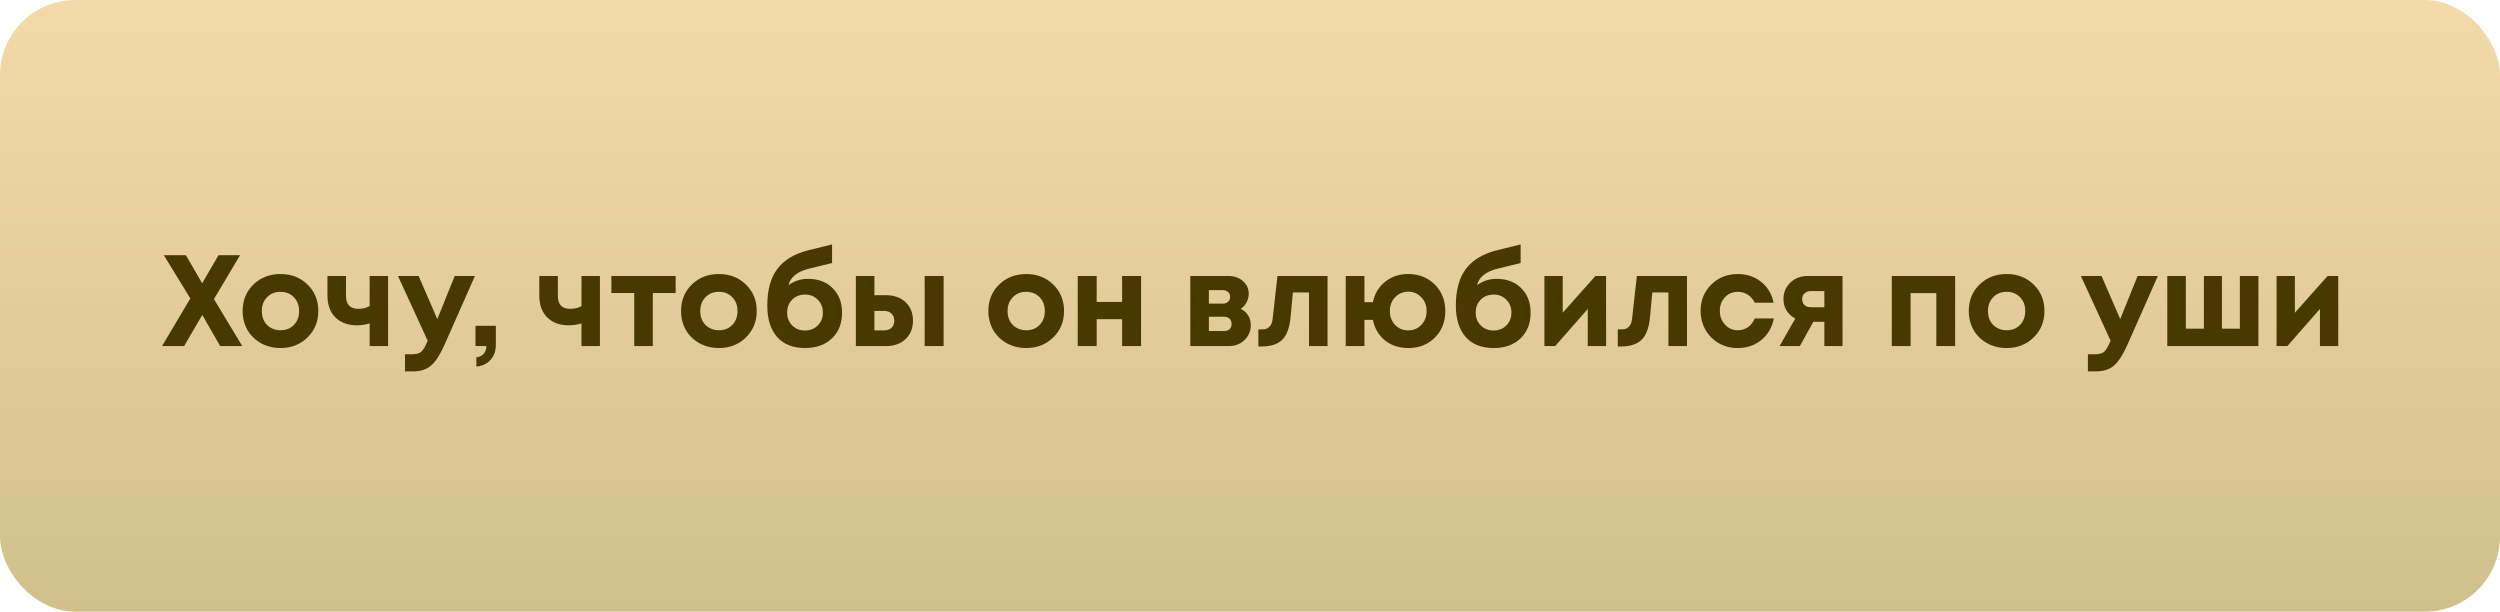<?xml version="1.0" encoding="UTF-8"?> <svg xmlns="http://www.w3.org/2000/svg" width="282" height="69" viewBox="0 0 282 69" fill="none"><rect width="282" height="69" rx="8.491" fill="url(#paint0_linear_9404_2070)"></rect><g filter="url(#filter0_d_9404_2070)"><path d="M27.327 38.21H24.837L22.816 34.695L20.766 38.21H18.276L21.469 32.836L18.481 27.959H20.971L22.802 31.122L24.647 27.959H27.078L24.134 32.909L27.327 38.21ZM31.644 38.43C30.834 38.43 30.102 38.249 29.448 37.888C28.794 37.527 28.281 37.029 27.91 36.394C27.549 35.75 27.368 35.037 27.368 34.256C27.368 33.055 27.773 32.059 28.584 31.269C29.394 30.478 30.414 30.082 31.644 30.082C32.865 30.082 33.88 30.478 34.69 31.269C35.501 32.059 35.906 33.055 35.906 34.256C35.906 35.447 35.496 36.443 34.676 37.243C33.865 38.034 32.855 38.43 31.644 38.43ZM31.644 36.423C32.259 36.423 32.762 36.223 33.153 35.823C33.543 35.413 33.739 34.891 33.739 34.256C33.739 33.621 33.543 33.104 33.153 32.704C32.762 32.294 32.255 32.089 31.63 32.089C31.015 32.089 30.512 32.294 30.121 32.704C29.731 33.104 29.536 33.621 29.536 34.256C29.536 34.568 29.584 34.861 29.682 35.135C29.789 35.408 29.936 35.638 30.121 35.823C30.307 36.008 30.526 36.155 30.78 36.262C31.044 36.37 31.332 36.423 31.644 36.423ZM41.695 30.302H43.775V38.21H41.695V35.647C41.246 35.794 40.767 35.867 40.26 35.867C39.245 35.867 38.434 35.569 37.829 34.974C37.233 34.368 36.936 33.553 36.936 32.528V30.302H39.03V32.557C39.03 33.524 39.493 34.007 40.421 34.007C40.909 34.007 41.334 33.904 41.695 33.7V30.302ZM51.291 30.302H53.575L50.119 38.108C49.631 39.201 49.133 39.967 48.626 40.407C48.118 40.846 47.43 41.066 46.561 41.066H45.682V39.133H46.429C46.937 39.133 47.298 39.04 47.513 38.854C47.727 38.669 47.962 38.273 48.216 37.668L48.245 37.609L44.891 30.302H47.22L49.329 35.164L51.291 30.302ZM53.736 40.524V39.484C54 39.445 54.214 39.362 54.38 39.235C54.556 39.108 54.678 38.957 54.746 38.781C54.825 38.615 54.864 38.425 54.864 38.21H53.633V35.925H55.933V38.034C55.933 38.757 55.733 39.333 55.332 39.762C54.942 40.202 54.41 40.455 53.736 40.524ZM65.592 30.302H67.671V38.21H65.592V35.647C65.143 35.794 64.665 35.867 64.157 35.867C63.142 35.867 62.331 35.569 61.726 34.974C61.13 34.368 60.833 33.553 60.833 32.528V30.302H62.927V32.557C62.927 33.524 63.391 34.007 64.318 34.007C64.806 34.007 65.231 33.904 65.592 33.7V30.302ZM76.213 30.302V32.221H73.636V38.21H71.541V32.221H68.964V30.302H76.213ZM81.097 38.43C80.287 38.43 79.555 38.249 78.901 37.888C78.247 37.527 77.734 37.029 77.363 36.394C77.002 35.75 76.821 35.037 76.821 34.256C76.821 33.055 77.226 32.059 78.037 31.269C78.847 30.478 79.867 30.082 81.097 30.082C82.318 30.082 83.333 30.478 84.143 31.269C84.954 32.059 85.359 33.055 85.359 34.256C85.359 35.447 84.949 36.443 84.129 37.243C83.318 38.034 82.308 38.43 81.097 38.43ZM81.097 36.423C81.712 36.423 82.215 36.223 82.606 35.823C82.996 35.413 83.192 34.891 83.192 34.256C83.192 33.621 82.996 33.104 82.606 32.704C82.215 32.294 81.707 32.089 81.083 32.089C80.468 32.089 79.965 32.294 79.574 32.704C79.184 33.104 78.989 33.621 78.989 34.256C78.989 34.568 79.037 34.861 79.135 35.135C79.242 35.408 79.389 35.638 79.574 35.823C79.76 36.008 79.98 36.155 80.233 36.262C80.497 36.37 80.785 36.423 81.097 36.423ZM91.133 30.624C92.295 30.624 93.228 30.976 93.93 31.679C94.633 32.382 94.985 33.304 94.985 34.446C94.985 35.647 94.604 36.614 93.843 37.346C93.081 38.068 92.071 38.43 90.811 38.43C89.454 38.43 88.405 38.015 87.663 37.185C86.921 36.345 86.55 35.164 86.55 33.641C86.55 31.893 86.926 30.517 87.677 29.511C88.439 28.496 89.62 27.788 91.221 27.388L93.857 26.744V28.838L91.236 29.482C89.937 29.804 89.171 30.424 88.937 31.342C89.591 30.863 90.323 30.624 91.133 30.624ZM89.361 35.882C89.742 36.262 90.221 36.453 90.797 36.453C91.382 36.453 91.866 36.262 92.246 35.882C92.627 35.501 92.817 35.017 92.817 34.432C92.817 33.846 92.627 33.363 92.246 32.982C91.866 32.591 91.387 32.396 90.811 32.396C90.421 32.396 90.069 32.484 89.757 32.66C89.454 32.836 89.215 33.08 89.039 33.392C88.873 33.695 88.79 34.041 88.79 34.432C88.79 35.017 88.981 35.501 89.361 35.882ZM99.938 32.469C100.855 32.469 101.592 32.733 102.149 33.26C102.705 33.787 102.984 34.481 102.984 35.34C102.984 36.199 102.705 36.892 102.149 37.419C101.592 37.946 100.855 38.21 99.938 38.21H96.54V30.302H98.634V32.469H99.938ZM104.302 30.302H106.44V38.21H104.302V30.302ZM99.718 36.438C100.079 36.438 100.362 36.34 100.567 36.145C100.772 35.95 100.875 35.686 100.875 35.354C100.875 35.013 100.772 34.744 100.567 34.549C100.362 34.344 100.079 34.241 99.718 34.241H98.634V36.438H99.718ZM115.763 38.43C114.953 38.43 114.221 38.249 113.566 37.888C112.912 37.527 112.4 37.029 112.029 36.394C111.668 35.75 111.487 35.037 111.487 34.256C111.487 33.055 111.892 32.059 112.702 31.269C113.513 30.478 114.533 30.082 115.763 30.082C116.983 30.082 117.999 30.478 118.809 31.269C119.619 32.059 120.025 33.055 120.025 34.256C120.025 35.447 119.615 36.443 118.794 37.243C117.984 38.034 116.974 38.43 115.763 38.43ZM115.763 36.423C116.378 36.423 116.881 36.223 117.271 35.823C117.662 35.413 117.857 34.891 117.857 34.256C117.857 33.621 117.662 33.104 117.271 32.704C116.881 32.294 116.373 32.089 115.748 32.089C115.133 32.089 114.631 32.294 114.24 32.704C113.85 33.104 113.654 33.621 113.654 34.256C113.654 34.568 113.703 34.861 113.801 35.135C113.908 35.408 114.055 35.638 114.24 35.823C114.426 36.008 114.645 36.155 114.899 36.262C115.163 36.37 115.451 36.423 115.763 36.423ZM126.575 30.302H128.713V38.21H126.575V35.179H123.705V38.21H121.567V30.302H123.705V33.231H126.575V30.302ZM139.948 34.007C140.309 34.173 140.588 34.417 140.783 34.739C140.988 35.052 141.09 35.418 141.09 35.838C141.09 36.511 140.851 37.078 140.373 37.536C139.904 37.985 139.309 38.21 138.586 38.21H134.266V30.302H138.542C139.216 30.302 139.768 30.492 140.197 30.873C140.636 31.244 140.856 31.723 140.856 32.308C140.856 32.66 140.773 32.987 140.607 33.289C140.451 33.582 140.231 33.822 139.948 34.007ZM138.762 32.66C138.762 32.504 138.728 32.372 138.66 32.264C138.591 32.147 138.494 32.059 138.367 32.001C138.249 31.933 138.113 31.898 137.957 31.898H136.36V33.421H137.957C138.191 33.421 138.381 33.348 138.528 33.202C138.684 33.055 138.762 32.875 138.762 32.66ZM138.059 36.511C138.323 36.511 138.533 36.443 138.689 36.306C138.845 36.16 138.923 35.965 138.923 35.72C138.923 35.467 138.845 35.267 138.689 35.12C138.533 34.974 138.323 34.9 138.059 34.9H136.36V36.511H138.059ZM144.096 30.302H149.748V38.21H147.654V32.162H145.838L145.575 34.974C145.458 36.165 145.14 37.009 144.623 37.507C144.106 38.005 143.329 38.254 142.295 38.254H141.943V36.321H142.47C142.763 36.321 143.007 36.218 143.202 36.013C143.398 35.808 143.515 35.515 143.554 35.135L144.096 30.302ZM158.843 30.082C160.054 30.082 161.055 30.478 161.845 31.269C162.636 32.059 163.031 33.055 163.031 34.256C163.031 35.476 162.636 36.477 161.845 37.258C161.064 38.039 160.064 38.43 158.843 38.43C157.818 38.43 156.944 38.142 156.222 37.566C155.509 36.98 155.055 36.209 154.86 35.252H153.908V38.21H151.799V30.302H153.908V33.26H154.86C155.055 32.303 155.514 31.537 156.237 30.961C156.959 30.375 157.828 30.082 158.843 30.082ZM157.364 35.823C157.764 36.233 158.257 36.438 158.843 36.438C159.439 36.438 159.932 36.233 160.322 35.823C160.723 35.403 160.923 34.881 160.923 34.256C160.923 33.631 160.723 33.114 160.322 32.704C159.932 32.284 159.439 32.074 158.843 32.074C158.257 32.074 157.764 32.284 157.364 32.704C156.974 33.114 156.778 33.631 156.778 34.256C156.778 34.881 156.974 35.403 157.364 35.823ZM168.802 30.624C169.964 30.624 170.896 30.976 171.599 31.679C172.302 32.382 172.654 33.304 172.654 34.446C172.654 35.647 172.273 36.614 171.512 37.346C170.75 38.068 169.74 38.43 168.48 38.43C167.123 38.43 166.074 38.015 165.332 37.185C164.59 36.345 164.219 35.164 164.219 33.641C164.219 31.893 164.595 30.517 165.346 29.511C166.108 28.496 167.289 27.788 168.89 27.388L171.526 26.744V28.838L168.905 29.482C167.606 29.804 166.84 30.424 166.606 31.342C167.26 30.863 167.992 30.624 168.802 30.624ZM167.03 35.882C167.411 36.262 167.89 36.453 168.466 36.453C169.051 36.453 169.535 36.262 169.915 35.882C170.296 35.501 170.486 35.017 170.486 34.432C170.486 33.846 170.296 33.363 169.915 32.982C169.535 32.591 169.056 32.396 168.48 32.396C168.09 32.396 167.738 32.484 167.426 32.66C167.123 32.836 166.884 33.08 166.708 33.392C166.542 33.695 166.459 34.041 166.459 34.432C166.459 35.017 166.65 35.501 167.03 35.882ZM179.964 30.302H181.165V38.21H179.1V34.022L175.425 38.21H174.209V30.302H176.274V34.446L179.964 30.302ZM184.639 30.302H190.292V38.21H188.198V32.162H186.382L186.118 34.974C186.001 36.165 185.684 37.009 185.166 37.507C184.649 38.005 183.873 38.254 182.838 38.254H182.487V36.321H183.014C183.307 36.321 183.551 36.218 183.746 36.013C183.941 35.808 184.058 35.515 184.097 35.135L184.639 30.302ZM196.018 38.43C195.237 38.43 194.525 38.249 193.88 37.888C193.246 37.517 192.743 37.009 192.372 36.365C192.011 35.72 191.83 35.008 191.83 34.227C191.83 33.045 192.231 32.059 193.031 31.269C193.832 30.478 194.832 30.082 196.033 30.082C197.058 30.082 197.937 30.38 198.669 30.976C199.401 31.561 199.865 32.343 200.06 33.319H197.937C197.761 32.938 197.502 32.64 197.161 32.425C196.829 32.201 196.448 32.089 196.018 32.089C195.442 32.089 194.959 32.294 194.569 32.704C194.188 33.114 193.998 33.626 193.998 34.241C193.998 34.856 194.193 35.374 194.583 35.794C194.974 36.214 195.452 36.423 196.018 36.423C196.448 36.423 196.829 36.311 197.161 36.087C197.493 35.852 197.751 35.52 197.937 35.091H200.09C199.894 36.096 199.426 36.907 198.684 37.522C197.942 38.127 197.053 38.43 196.018 38.43ZM203.898 30.302H207.837V38.21H205.787V35.471H204.542L203.019 38.21H200.735L202.507 35.105C202.077 34.871 201.745 34.563 201.511 34.183C201.287 33.802 201.174 33.377 201.174 32.909C201.174 32.167 201.433 31.547 201.95 31.049C202.468 30.551 203.117 30.302 203.898 30.302ZM204.294 33.831H205.787V32.001H204.294C203.981 32.001 203.732 32.089 203.547 32.264C203.371 32.43 203.283 32.65 203.283 32.923C203.283 33.099 203.322 33.255 203.4 33.392C203.478 33.529 203.591 33.636 203.737 33.714C203.893 33.792 204.079 33.831 204.294 33.831ZM213.394 30.302H220.54V38.21H218.417V32.235H215.517V38.21H213.394V30.302ZM226.353 38.43C225.543 38.43 224.811 38.249 224.156 37.888C223.502 37.527 222.99 37.029 222.619 36.394C222.258 35.75 222.077 35.037 222.077 34.256C222.077 33.055 222.482 32.059 223.292 31.269C224.103 30.478 225.123 30.082 226.353 30.082C227.573 30.082 228.589 30.478 229.399 31.269C230.209 32.059 230.615 33.055 230.615 34.256C230.615 35.447 230.205 36.443 229.384 37.243C228.574 38.034 227.564 38.43 226.353 38.43ZM226.353 36.423C226.968 36.423 227.471 36.223 227.861 35.823C228.252 35.413 228.447 34.891 228.447 34.256C228.447 33.621 228.252 33.104 227.861 32.704C227.471 32.294 226.963 32.089 226.338 32.089C225.723 32.089 225.221 32.294 224.83 32.704C224.44 33.104 224.244 33.621 224.244 34.256C224.244 34.568 224.293 34.861 224.391 35.135C224.498 35.408 224.645 35.638 224.83 35.823C225.016 36.008 225.235 36.155 225.489 36.262C225.753 36.37 226.041 36.423 226.353 36.423ZM241.123 30.302H243.407L239.951 38.108C239.463 39.201 238.965 39.967 238.458 40.407C237.95 40.846 237.262 41.066 236.393 41.066H235.514V39.133H236.261C236.769 39.133 237.13 39.04 237.345 38.854C237.56 38.669 237.794 38.273 238.048 37.668L238.077 37.609L234.723 30.302H237.052L239.161 35.164L241.123 30.302ZM252.656 30.302H254.75V38.21H244.47V30.302H246.564V36.248H248.6V30.302H250.635V36.248H252.656V30.302ZM262.553 30.302H263.754V38.21H261.689V34.022L258.013 38.21H256.798V30.302H258.862V34.446L262.553 30.302Z" fill="#493900"></path></g><defs><filter id="filter0_d_9404_2070" x="18.277" y="26.743" width="245.477" height="15.151" filterUnits="userSpaceOnUse" color-interpolation-filters="sRGB"><feFlood flood-opacity="0" result="BackgroundImageFix"></feFlood><feColorMatrix in="SourceAlpha" type="matrix" values="0 0 0 0 0 0 0 0 0 0 0 0 0 0 0 0 0 0 127 0" result="hardAlpha"></feColorMatrix><feOffset dy="0.829"></feOffset><feComposite in2="hardAlpha" operator="out"></feComposite><feColorMatrix type="matrix" values="0 0 0 0 1 0 0 0 0 1 0 0 0 0 1 0 0 0 1 0"></feColorMatrix><feBlend mode="normal" in2="BackgroundImageFix" result="effect1_dropShadow_9404_2070"></feBlend><feBlend mode="normal" in="SourceGraphic" in2="effect1_dropShadow_9404_2070" result="shape"></feBlend></filter><linearGradient id="paint0_linear_9404_2070" x1="141" y1="0" x2="141" y2="69" gradientUnits="userSpaceOnUse"><stop stop-color="#F4DAA9"></stop><stop offset="1" stop-color="#D1C08C"></stop></linearGradient></defs></svg> 